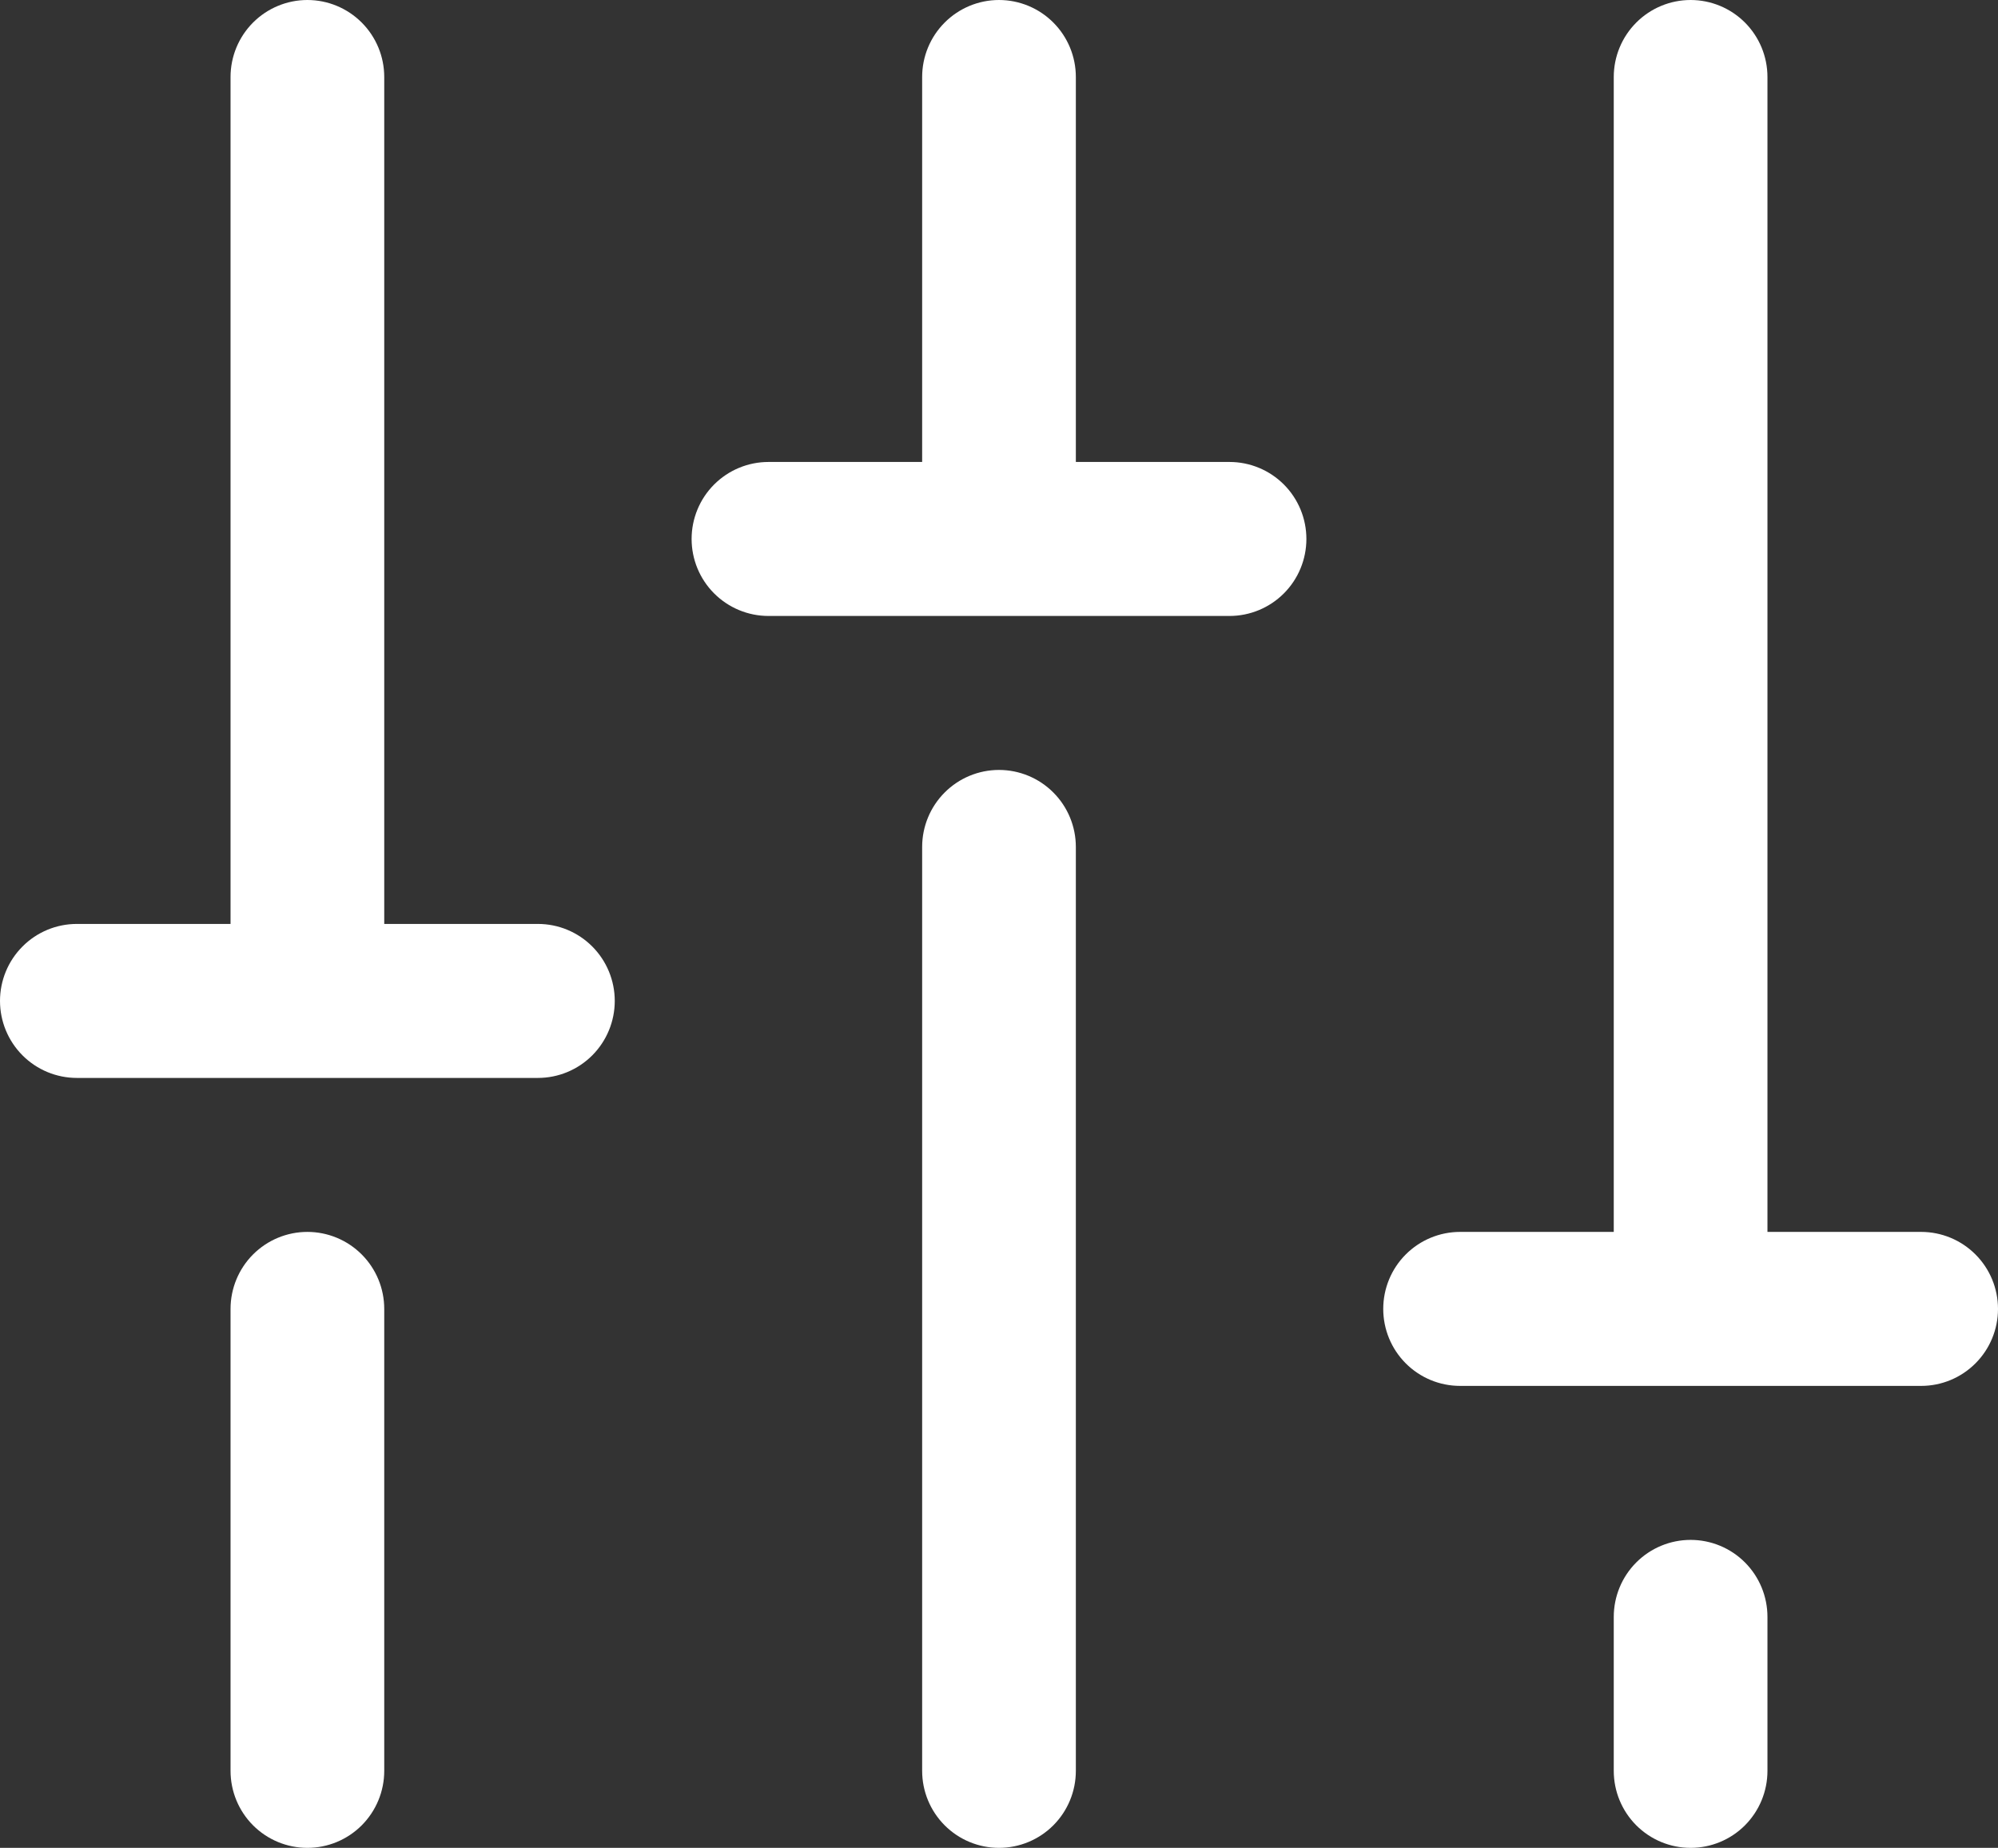 <svg width="93" height="86" viewBox="0 0 93 86" fill="none" xmlns="http://www.w3.org/2000/svg">
<rect x="0" y="0" width="93" height="86" fill="#333333" stroke="none"/>
<path d="M50.077 39.417V82.417C50.077 83.367 49.7 84.278 49.029 84.951C48.358 85.623 47.449 86 46.5 86C45.551 86 44.642 85.623 43.971 84.951C43.3 84.278 42.923 83.367 42.923 82.417V39.417C42.923 38.466 43.3 37.555 43.971 36.883C44.642 36.211 45.551 35.833 46.5 35.833C47.449 35.833 48.358 36.211 49.029 36.883C49.7 37.555 50.077 38.466 50.077 39.417ZM78.692 71.667C77.744 71.667 76.834 72.044 76.163 72.716C75.492 73.388 75.115 74.3 75.115 75.25V82.417C75.115 83.367 75.492 84.278 76.163 84.951C76.834 85.623 77.744 86 78.692 86C79.641 86 80.551 85.623 81.222 84.951C81.892 84.278 82.269 83.367 82.269 82.417V75.25C82.269 74.3 81.892 73.388 81.222 72.716C80.551 72.044 79.641 71.667 78.692 71.667ZM89.423 57.333H82.269V3.583C82.269 2.633 81.892 1.722 81.222 1.05C80.551 0.378 79.641 0 78.692 0C77.744 0 76.834 0.378 76.163 1.05C75.492 1.722 75.115 2.633 75.115 3.583V57.333H67.962C67.013 57.333 66.103 57.711 65.432 58.383C64.761 59.055 64.385 59.966 64.385 60.917C64.385 61.867 64.761 62.779 65.432 63.45C66.103 64.123 67.013 64.5 67.962 64.5H89.423C90.372 64.5 91.281 64.123 91.952 63.45C92.623 62.779 93 61.867 93 60.917C93 59.966 92.623 59.055 91.952 58.383C91.281 57.711 90.372 57.333 89.423 57.333ZM14.308 57.333C13.359 57.333 12.449 57.711 11.778 58.383C11.108 59.055 10.731 59.966 10.731 60.917V82.417C10.731 83.367 11.108 84.278 11.778 84.951C12.449 85.623 13.359 86 14.308 86C15.256 86 16.166 85.623 16.837 84.951C17.508 84.278 17.885 83.367 17.885 82.417V60.917C17.885 59.966 17.508 59.055 16.837 58.383C16.166 57.711 15.256 57.333 14.308 57.333ZM25.038 43H17.885V3.583C17.885 2.633 17.508 1.722 16.837 1.05C16.166 0.378 15.256 0 14.308 0C13.359 0 12.449 0.378 11.778 1.05C11.108 1.722 10.731 2.633 10.731 3.583V43H3.577C2.628 43 1.718 43.377 1.048 44.05C0.377 44.721 0 45.633 0 46.583C0 47.534 0.377 48.445 1.048 49.117C1.718 49.789 2.628 50.167 3.577 50.167H25.038C25.987 50.167 26.897 49.789 27.568 49.117C28.238 48.445 28.615 47.534 28.615 46.583C28.615 45.633 28.238 44.721 27.568 44.05C26.897 43.377 25.987 43 25.038 43ZM57.231 21.5H50.077V3.583C50.077 2.633 49.7 1.722 49.029 1.05C48.358 0.378 47.449 0 46.5 0C45.551 0 44.642 0.378 43.971 1.05C43.3 1.722 42.923 2.633 42.923 3.583V21.5H35.769C34.821 21.5 33.911 21.878 33.24 22.549C32.569 23.221 32.192 24.133 32.192 25.083C32.192 26.034 32.569 26.945 33.24 27.617C33.911 28.289 34.821 28.667 35.769 28.667H57.231C58.179 28.667 59.089 28.289 59.76 27.617C60.431 26.945 60.808 26.034 60.808 25.083C60.808 24.133 60.431 23.221 59.76 22.549C59.089 21.878 58.179 21.5 57.231 21.5Z" fill="white"/>
</svg>
